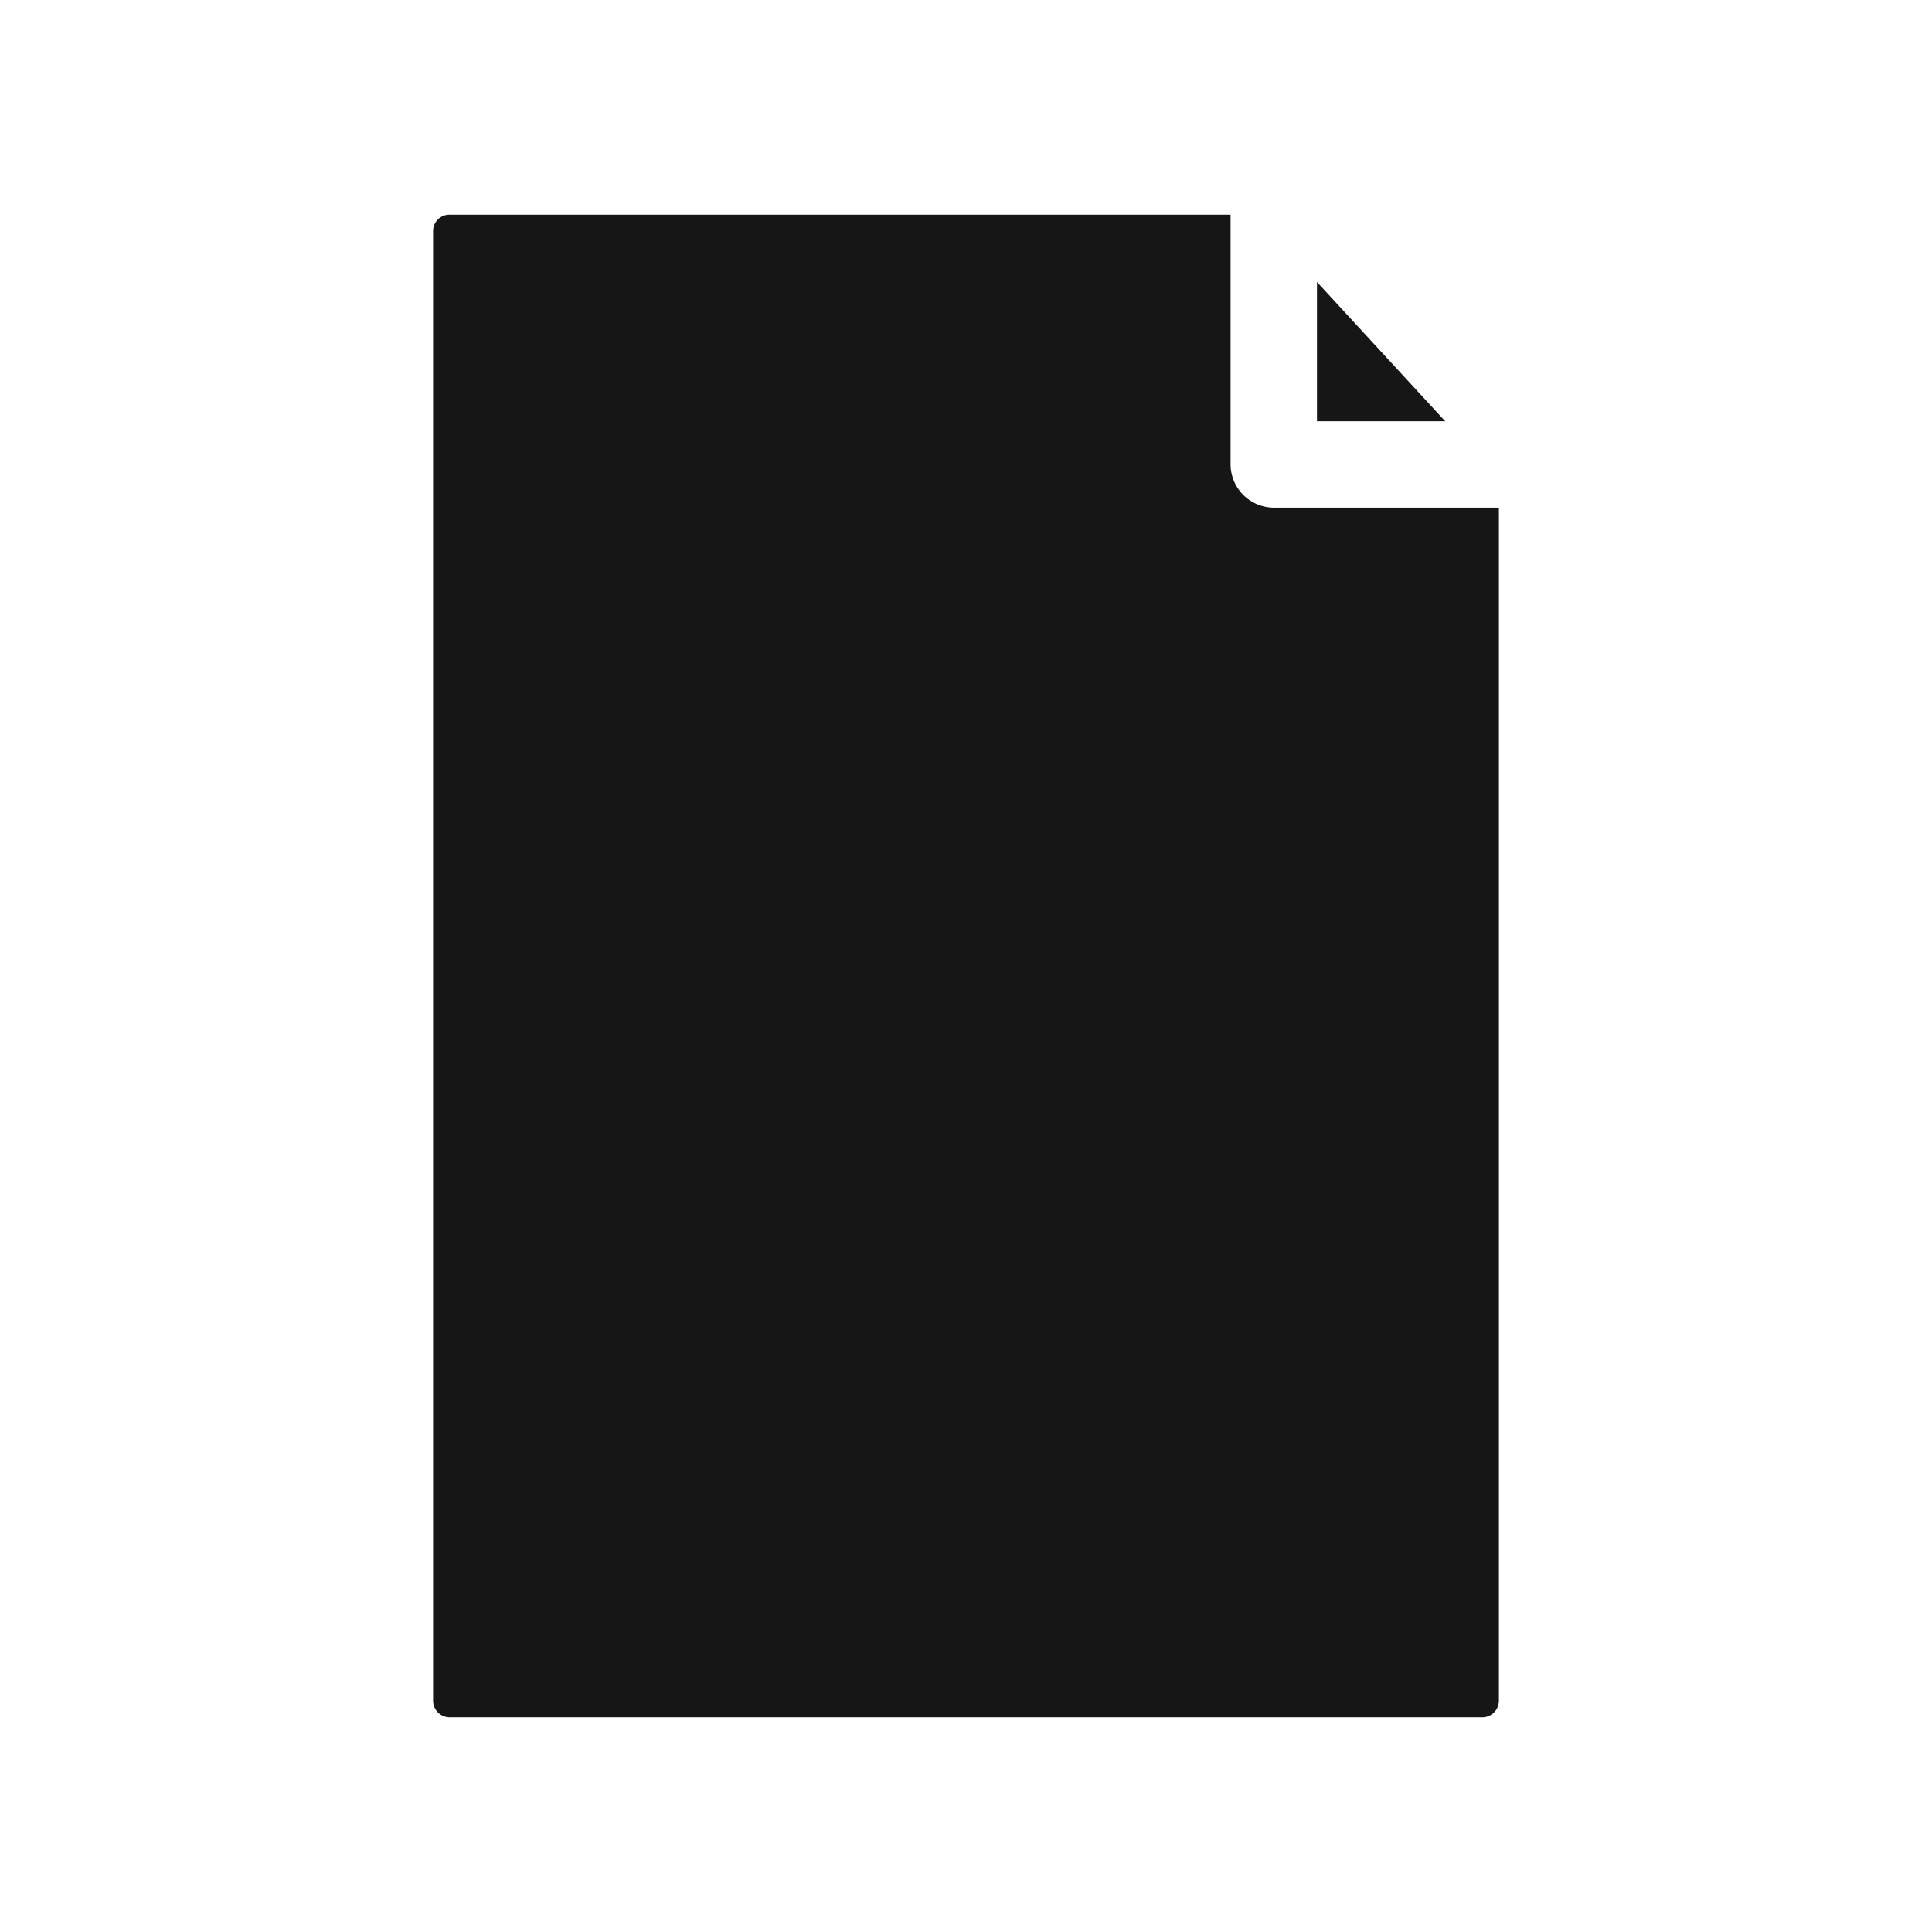 <?xml version="1.0" encoding="utf-8"?><!-- Uploaded to: SVG Repo, www.svgrepo.com, Generator: SVG Repo Mixer Tools -->
<svg width="800px" height="800px" viewBox="0 -8 72 72" id="Layer_1" data-name="Layer 1" xmlns="http://www.w3.org/2000/svg"><defs><style>.cls-1{fill:#161616;}</style></defs><title>file</title><path class="cls-1" d="M45.86,9.31V0H16.76a.61.61,0,0,0-.62.61V55.39a.62.62,0,0,0,.62.61H55.24a.62.62,0,0,0,.62-.61V10.92H47.47A1.62,1.62,0,0,1,45.86,9.31Z"/><polygon class="cls-1" points="49.08 7.7 53.86 7.7 49.08 2.51 49.08 7.7"/></svg>